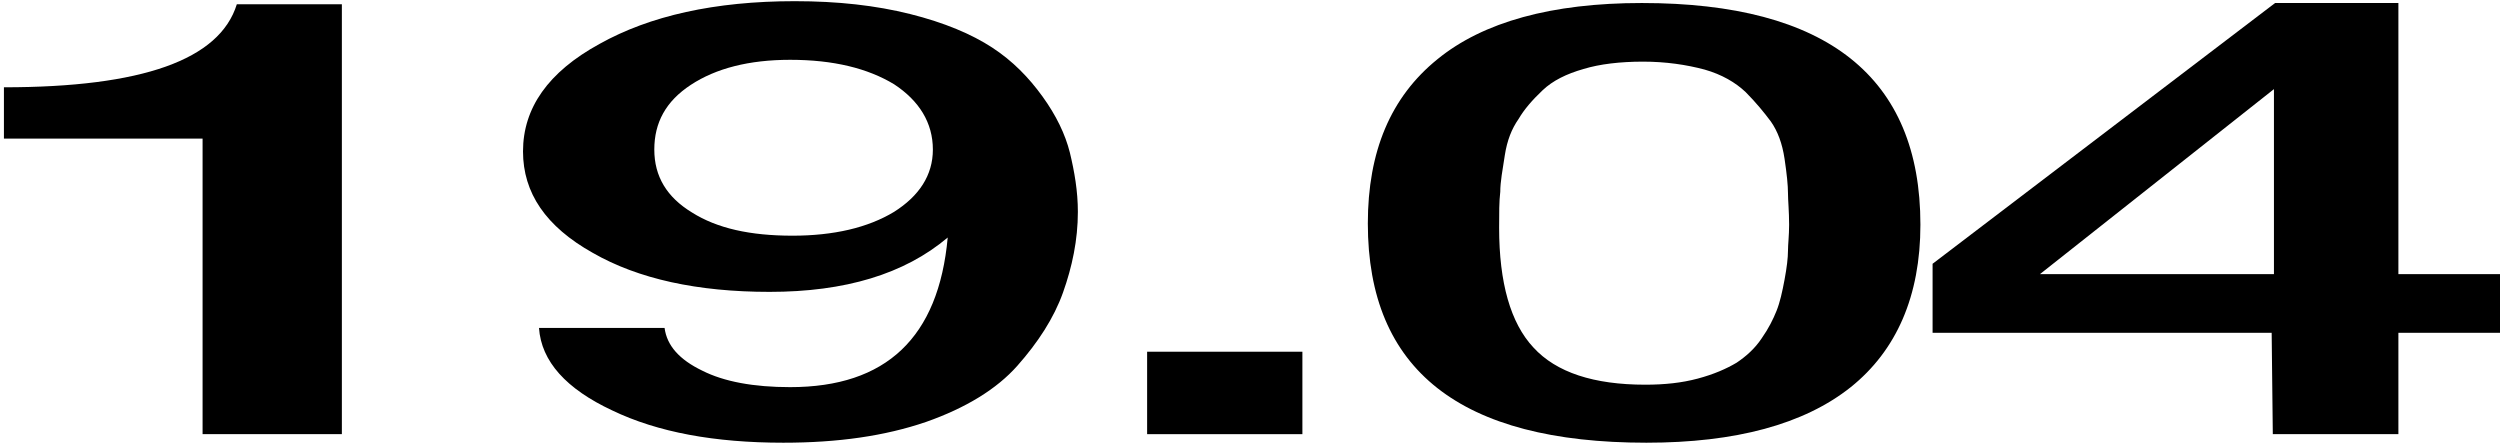 <?xml version="1.0" encoding="UTF-8"?> <svg xmlns="http://www.w3.org/2000/svg" width="524" height="93" viewBox="0 0 524 93" fill="none"><path d="M524 57.464V69.752H502.703V91H476.38L476.141 69.752H405.07V55.288L476.859 0.632H502.703V57.464H524ZM476.619 57.464V18.68L427.564 57.464H476.619Z" fill="black"></path><path d="M344.129 0.632C382.896 0.632 402.518 16.12 402.518 47.096C402.518 62.072 397.493 73.464 387.921 81.144C378.11 88.952 363.752 92.792 345.087 92.792C306.081 92.792 286.698 77.56 286.698 46.84C286.698 31.736 291.484 20.344 301.295 12.408C310.867 4.6 325.225 0.632 344.129 0.632ZM344.369 12.92C339.583 12.92 335.276 13.432 331.925 14.456C328.336 15.48 325.464 16.888 323.311 18.936C321.157 20.984 319.482 22.904 318.285 24.952C316.85 27 315.893 29.432 315.414 32.504C314.935 35.576 314.457 38.136 314.457 40.184C314.217 42.232 314.217 44.664 314.217 47.736C314.217 59.256 316.61 67.704 321.396 72.824C326.182 78.072 334.079 80.632 344.847 80.632C348.915 80.632 352.505 80.248 355.855 79.352C359.205 78.456 361.837 77.304 363.991 76.024C365.905 74.744 367.82 73.08 369.256 70.904C370.691 68.856 371.649 66.936 372.366 65.144C373.084 63.352 373.563 61.176 374.042 58.616C374.52 56.056 374.759 54.008 374.759 52.6C374.759 51.192 374.999 49.4 374.999 47.096C374.999 44.28 374.759 41.976 374.759 40.44C374.759 38.904 374.52 36.472 374.042 33.272C373.563 30.072 372.606 27.512 371.17 25.464C369.734 23.544 368.059 21.496 365.905 19.32C363.752 17.272 360.88 15.608 357.291 14.584C353.462 13.56 349.155 12.92 344.369 12.92Z" fill="black"></path><path d="M272.982 73.72V91H240.437V73.72H272.982Z" fill="black"></path><path d="M112.973 68.728H139.295C139.774 72.44 142.406 75.384 147.192 77.688C151.739 79.992 157.961 81.144 165.618 81.144C185.719 81.144 196.727 70.776 198.641 49.784C189.548 57.464 177.104 61.176 161.311 61.176C146.235 61.176 133.792 58.488 124.22 52.984C114.409 47.48 109.623 40.44 109.623 31.736C109.623 22.648 114.887 15.096 125.656 9.208C136.185 3.32 149.824 0.248 166.575 0.248C175.669 0.248 183.565 1.144 190.744 2.936C197.923 4.728 203.666 7.16 207.974 9.976C212.281 12.792 215.631 16.248 218.503 20.216C221.374 24.184 223.289 28.152 224.246 31.992C225.203 35.96 225.921 40.056 225.921 44.408C225.921 50.296 224.724 55.928 222.81 61.304C220.896 66.68 217.545 71.8 213.238 76.664C208.931 81.528 202.47 85.496 194.094 88.44C185.48 91.384 175.669 92.792 164.182 92.792C149.824 92.792 137.86 90.616 128.288 86.008C118.716 81.528 113.451 75.768 112.973 68.728ZM165.618 12.536C157.003 12.536 150.064 14.328 144.799 17.784C139.535 21.24 137.142 25.72 137.142 31.352C137.142 36.984 139.774 41.336 145.039 44.536C150.303 47.864 157.243 49.4 166.097 49.4C174.711 49.4 181.89 47.736 187.394 44.408C192.659 41.08 195.53 36.728 195.53 31.352C195.53 25.72 192.659 21.112 187.394 17.656C181.89 14.328 174.711 12.536 165.618 12.536Z" fill="black"></path><path d="M71.655 0.888V91H42.461V29.048H0.823V18.296C29.778 18.296 46.05 12.536 49.64 0.888H71.655Z" fill="black"></path></svg> 